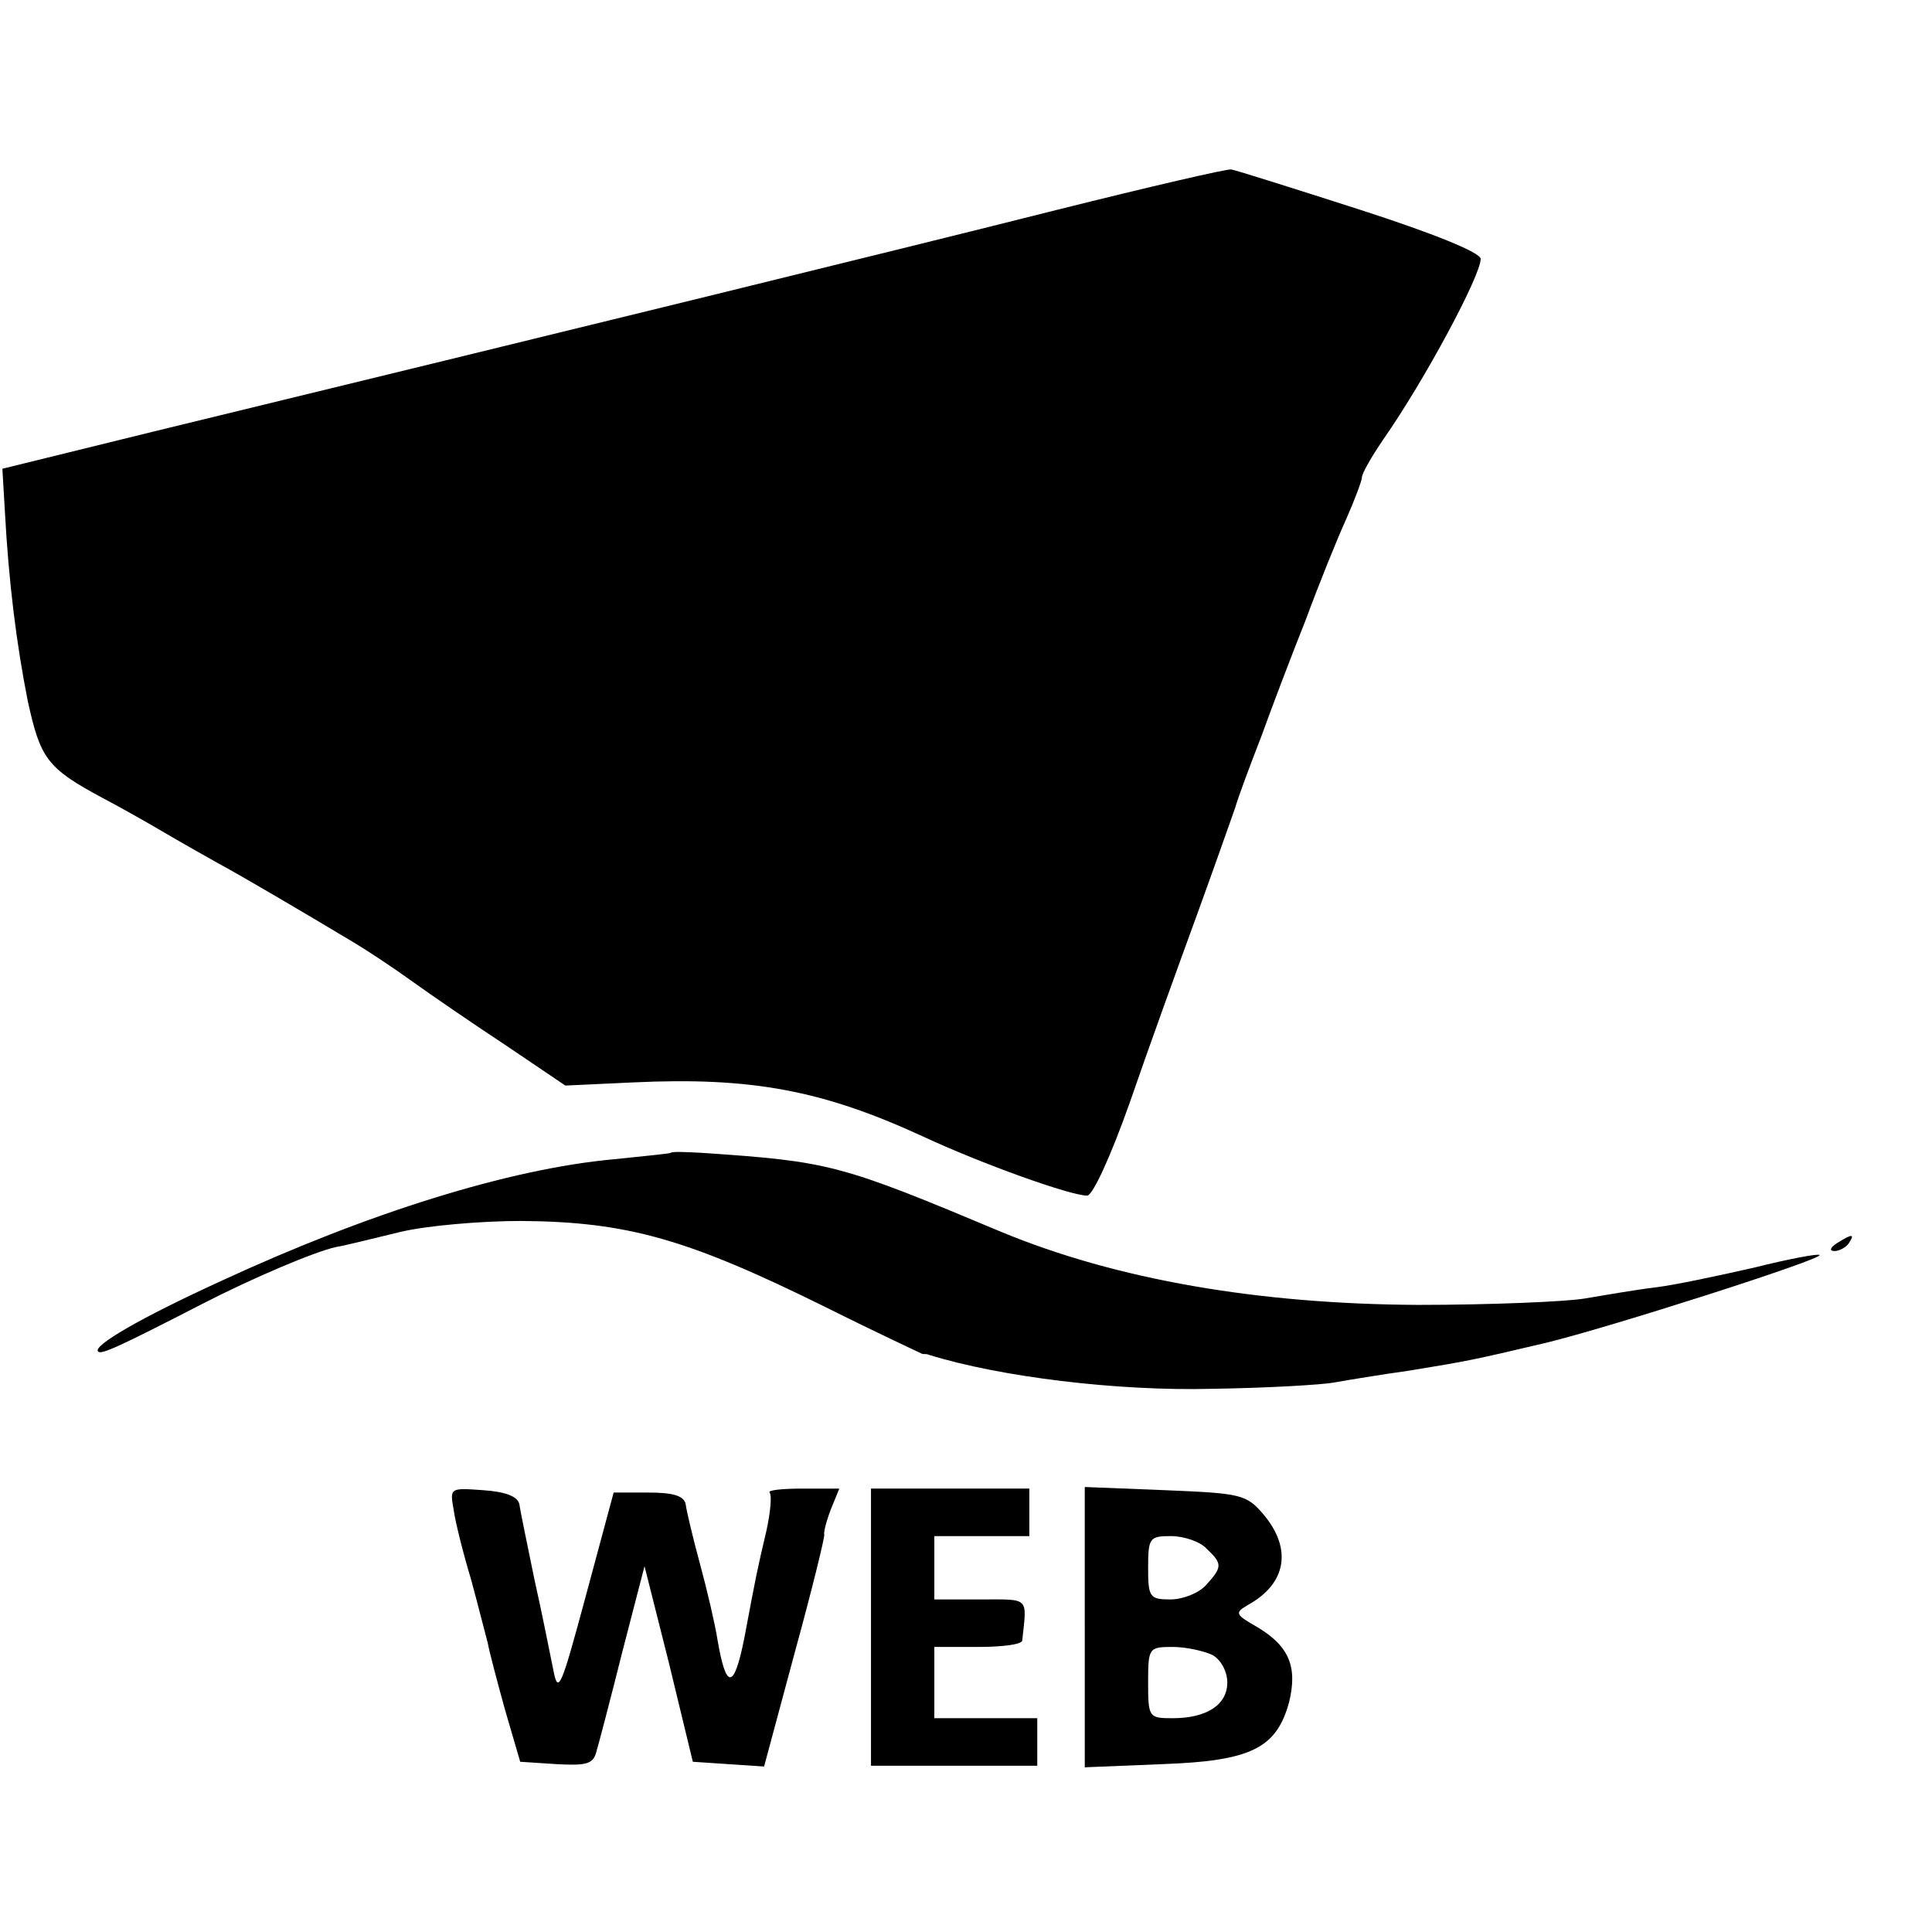 <?xml version="1.0" standalone="no"?>
<!DOCTYPE svg PUBLIC "-//W3C//DTD SVG 20010904//EN"
 "http://www.w3.org/TR/2001/REC-SVG-20010904/DTD/svg10.dtd">
<svg version="1.0" xmlns="http://www.w3.org/2000/svg"
 width="244pt" height="244pt" viewBox="0 0 244 244"
 preserveAspectRatio="xMidYMid meet">
<g transform="translate(0,244) scale(0.1,-0.1)"
fill="#000000" stroke="none">
<path d="M1335 2175 c-190 -48 -623 -154 -1141 -280 l-191 -47 3 -51 c5 -94
15 -171 29 -242 16 -73 24 -85 95 -123 19 -10 53 -29 75 -42 22 -13 54 -31 70
-40 28 -15 108 -62 173 -101 15 -9 47 -30 72 -48 25 -18 79 -55 120 -82 l74
-50 86 4 c149 7 239 -10 365 -68 75 -35 187 -75 208 -75 7 0 30 50 54 118 22
64 60 169 83 232 23 63 45 126 50 140 4 14 19 54 33 90 13 36 38 102 56 147
17 46 40 103 51 127 11 25 20 49 20 53 0 5 12 26 27 48 53 76 123 207 123 228
0 8 -59 32 -152 62 -84 27 -157 50 -163 51 -5 1 -104 -22 -220 -51z"/>
<path d="M847 984 c-1 -1 -33 -4 -71 -8 -133 -12 -311 -68 -495 -153 -103 -47
-165 -83 -157 -90 4 -4 26 6 131 60 64 33 142 66 169 72 12 2 48 11 81 19 33
8 102 14 153 14 135 -1 211 -23 385 -109 64 -32 120 -58 122 -59 3 0 6 0 8 -1
90 -28 238 -46 357 -43 69 1 139 5 155 8 17 3 59 10 95 15 73 12 79 13 172 35
79 19 351 106 346 111 -2 2 -39 -5 -83 -16 -44 -10 -100 -22 -125 -25 -25 -3
-65 -10 -89 -14 -24 -4 -119 -8 -210 -8 -202 1 -381 32 -526 92 -205 86 -217
89 -378 100 -20 1 -38 2 -40 0z"/>
<path d="M2320 870 c-9 -6 -10 -10 -3 -10 6 0 15 5 18 10 8 12 4 12 -15 0z"/>
<path d="M573 533 c2 -15 12 -55 22 -88 9 -33 18 -69 21 -80 2 -11 12 -49 22
-85 l19 -65 46 -3 c37 -2 46 0 50 15 3 10 18 67 33 127 l28 108 31 -123 30
-124 45 -3 45 -3 39 145 c22 80 38 146 37 148 -1 2 2 15 8 31 l11 27 -47 0
c-25 0 -44 -2 -41 -5 3 -4 1 -25 -4 -48 -12 -51 -13 -56 -28 -136 -13 -65 -23
-66 -34 -1 -3 19 -13 62 -22 95 -9 33 -17 67 -18 75 -2 11 -16 15 -47 15 l-44
0 -35 -130 c-31 -115 -35 -126 -41 -95 -4 19 -14 71 -24 115 -9 44 -18 87 -19
95 -2 10 -17 16 -46 18 -42 3 -42 3 -37 -25z"/>
<path d="M1100 385 l0 -175 105 0 105 0 0 30 0 30 -65 0 -65 0 0 45 0 45 55 0
c30 0 55 3 56 8 6 56 10 52 -53 52 l-58 0 0 40 0 40 60 0 60 0 0 30 0 30 -100
0 -100 0 0 -175z"/>
<path d="M1370 385 l0 -177 98 4 c112 4 144 20 160 78 11 45 0 71 -40 95 -28
16 -29 18 -12 28 49 27 56 71 20 114 -22 26 -29 27 -125 31 l-101 4 0 -177z
m154 99 c20 -19 20 -23 -1 -46 -9 -10 -29 -18 -45 -18 -26 0 -28 3 -28 40 0
38 2 40 29 40 16 0 37 -7 45 -16z m7 -134 c11 -6 19 -21 19 -35 0 -28 -26 -45
-69 -45 -30 0 -31 1 -31 45 0 44 1 45 31 45 17 0 39 -5 50 -10z"/>
</g>
</svg>
